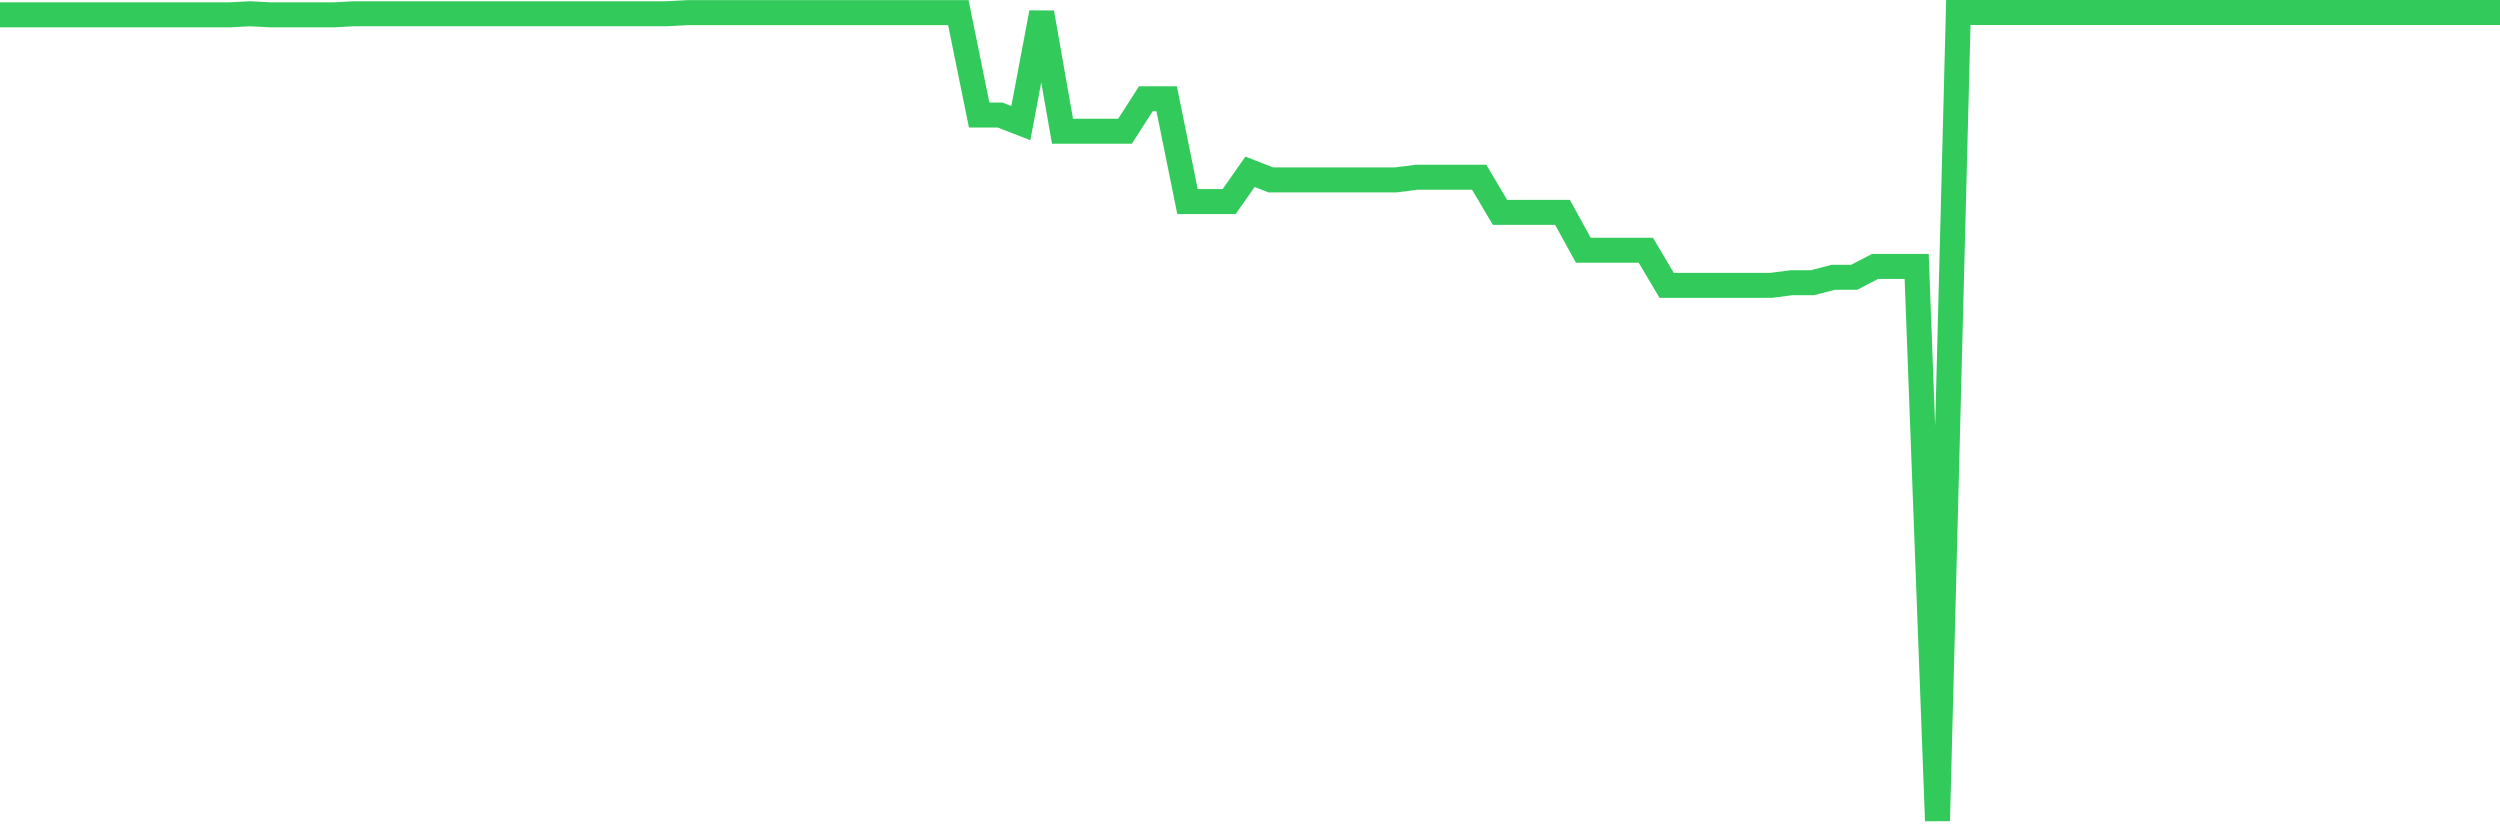 <svg
  xmlns="http://www.w3.org/2000/svg"
  xmlns:xlink="http://www.w3.org/1999/xlink"
  width="120"
  height="40"
  viewBox="0 0 120 40"
  preserveAspectRatio="none"
>
  <polyline
    points="0,0.713 1,0.713 2,0.713 3,0.713 4,0.713 5,0.713 6,0.713 7,0.713 8,0.713 9,0.713 10,0.713 11,0.713 12,0.66 13,0.713 14,0.713 15,0.713 16,0.713 17,0.66 18,0.66 19,0.66 20,0.66 21,0.66 22,0.66 23,0.66 24,0.66 25,0.66 26,0.66 27,0.66 28,0.66 29,0.66 30,0.66 31,0.66 32,0.66 33,0.607 34,0.607 35,0.607 36,0.607 37,0.607 38,0.607 39,0.607 40,0.607 41,0.607 42,0.607 43,0.607 44,0.607 45,0.607 46,0.607 47,5.521 48,5.521 49,5.91 50,0.607 51,6.3 52,6.3 53,6.3 54,6.3 55,4.742 56,4.742 57,9.675 58,9.675 59,9.675 60,8.247 61,8.636 62,8.636 63,8.636 64,8.636 65,8.636 66,8.636 67,8.636 68,8.507 69,8.507 70,8.507 71,8.507 72,10.194 73,10.194 74,10.194 75,10.194 76,12.012 77,12.012 78,12.012 79,12.012 80,13.699 81,13.699 82,13.699 83,13.699 84,13.699 85,13.699 86,13.569 87,13.569 88,13.31 89,13.31 90,12.79 91,12.79 92,12.79 93,39.4 94,0.6 95,0.6 96,0.6 97,0.6 98,0.6 99,0.6 100,0.6 101,0.6 102,0.6 103,0.6 104,0.6 105,0.6 106,0.6 107,0.6 108,0.6 109,0.6 110,0.6 111,0.6 112,0.6 113,0.6 114,0.6 115,0.6 116,0.6 117,0.6 118,0.6 119,0.6 120,0.6"
    fill="none"
    stroke="#32ca5b"
    stroke-width="1.2"
  >
  </polyline>
</svg>